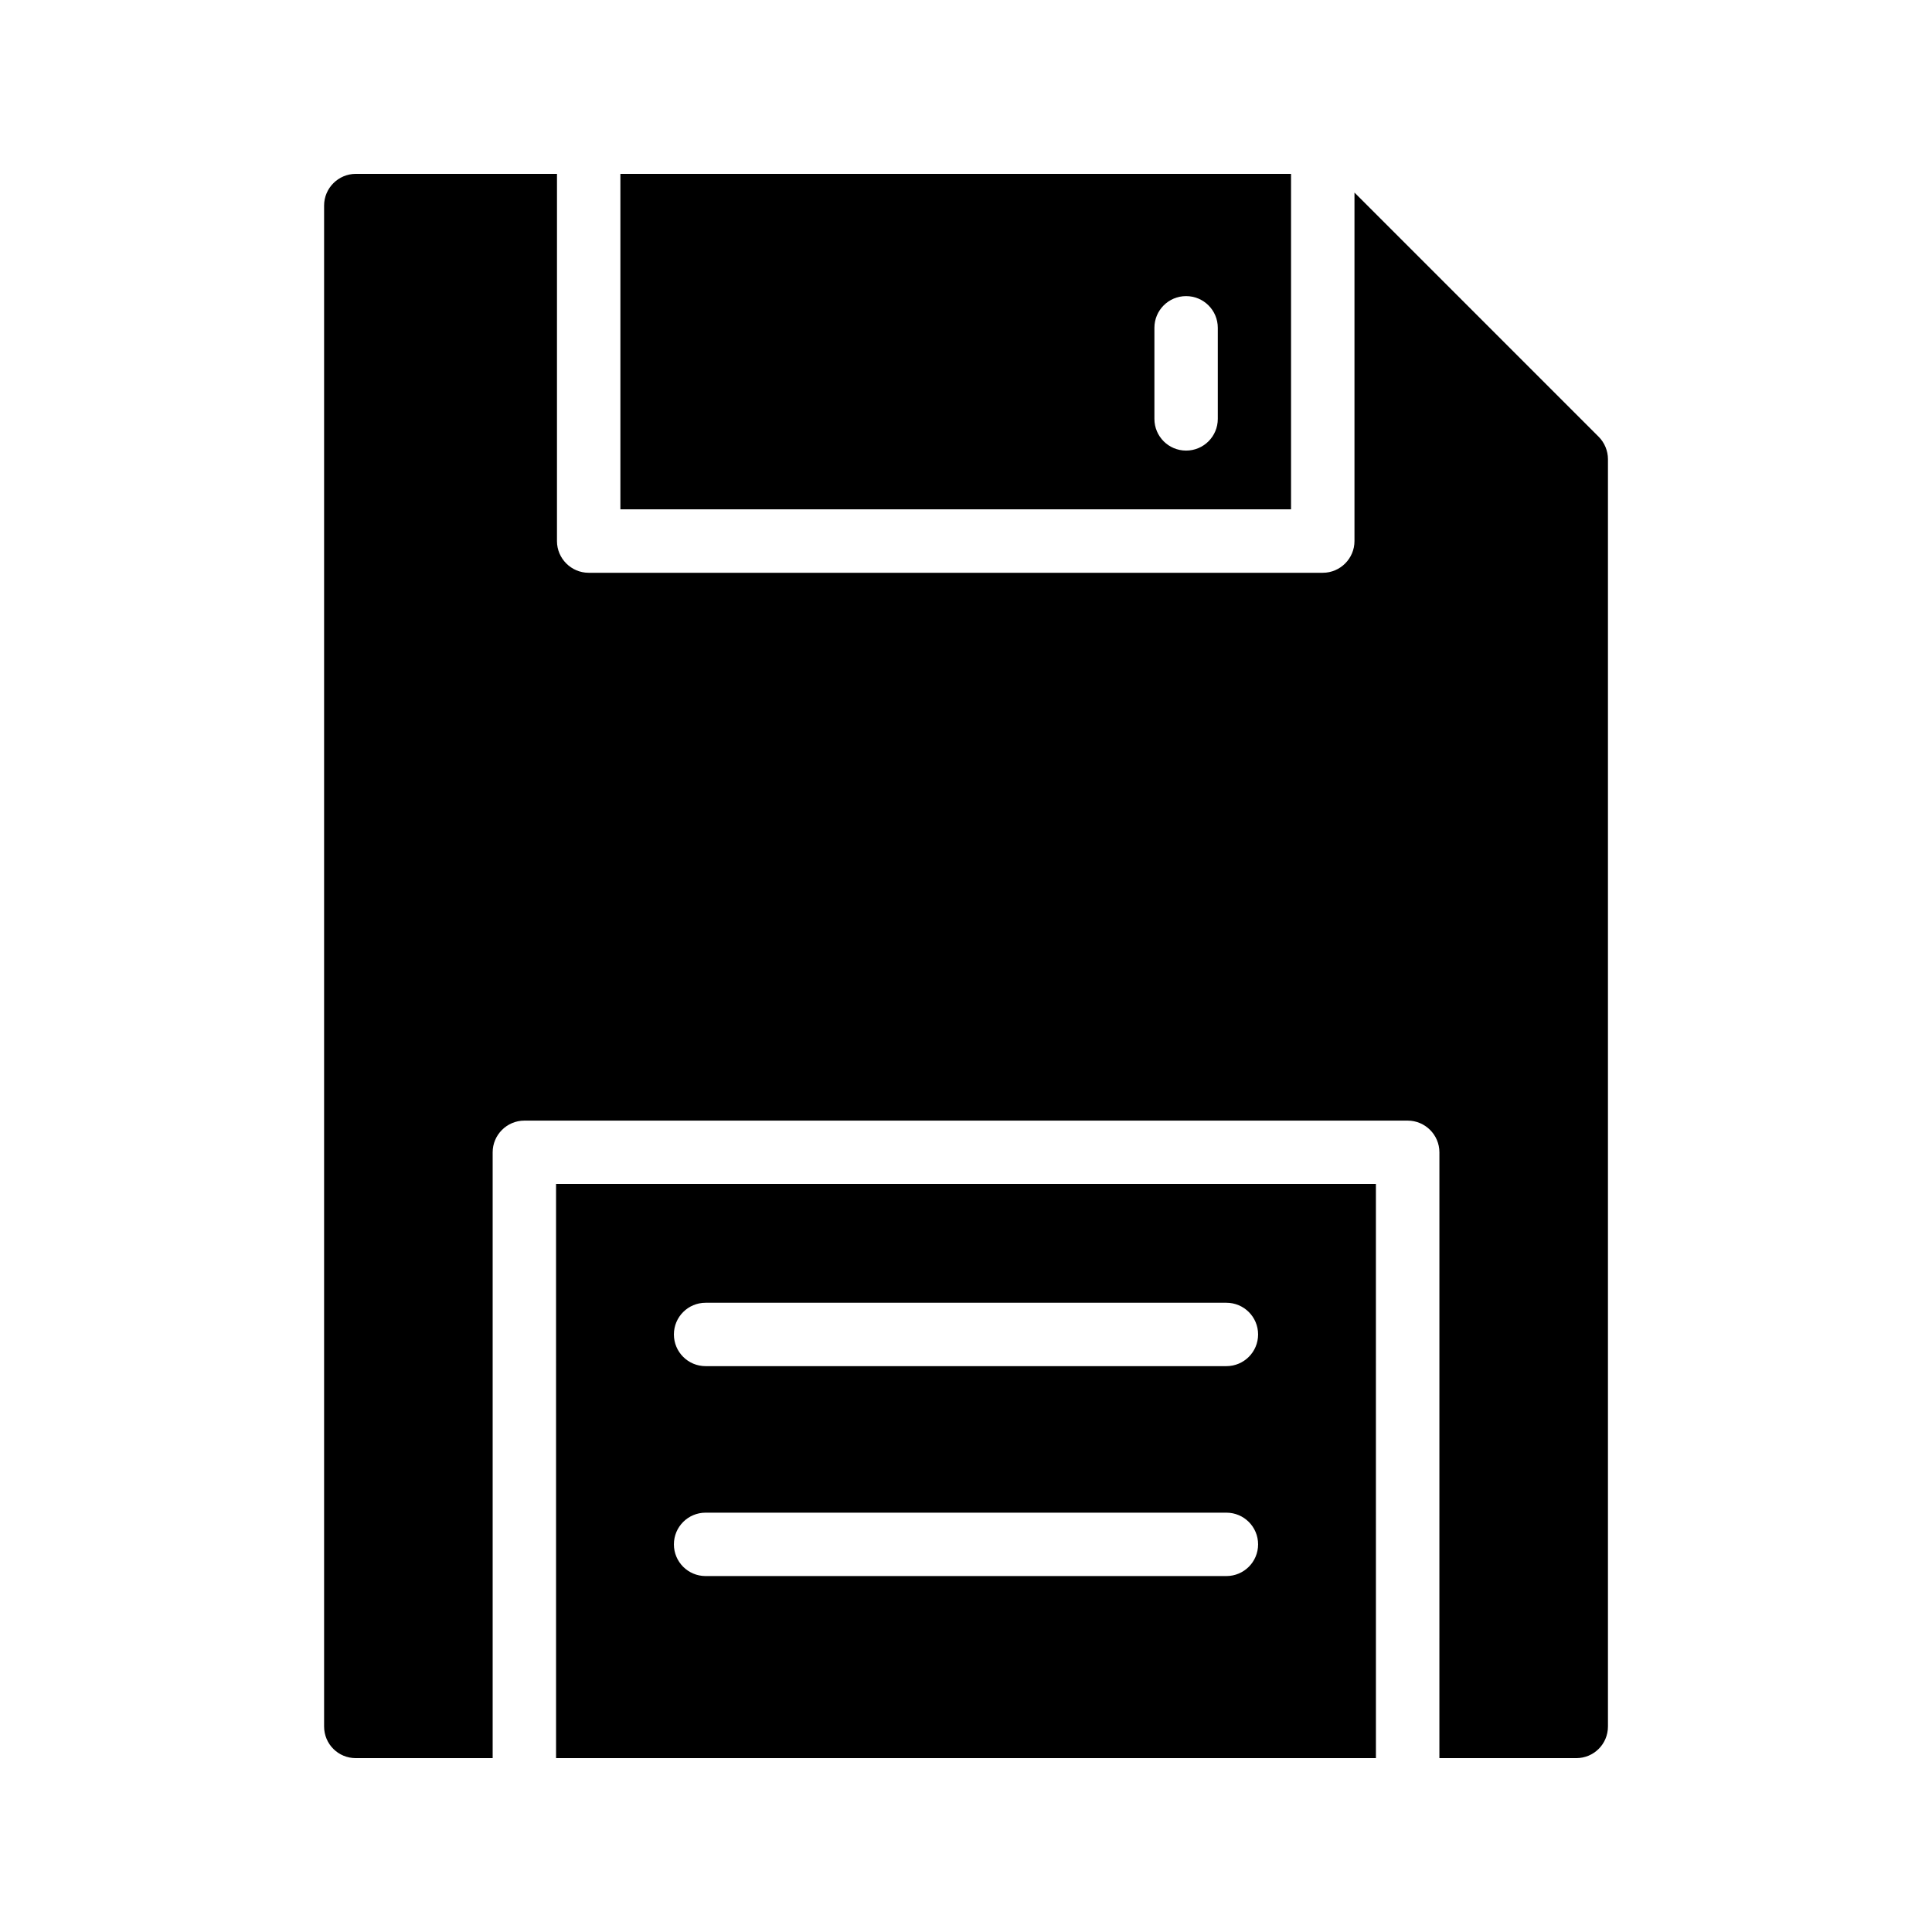 <?xml version="1.0" encoding="UTF-8"?>
<!-- Uploaded to: SVG Repo, www.svgrepo.com, Generator: SVG Repo Mixer Tools -->
<svg fill="#000000" width="800px" height="800px" version="1.1" viewBox="144 144 512 512" xmlns="http://www.w3.org/2000/svg">
 <g>
  <path d="m308.41 278.98h177.73v-88.906h-177.73zm141.52-48.109c0-4.641 3.754-8.398 8.398-8.398 4.641 0 8.398 3.754 8.398 8.398v24.141c0 4.641-3.754 8.398-8.398 8.398-4.641 0-8.398-3.754-8.398-8.398z"/>
  <path d="m502.95 195.03v92.363c0 4.617-3.777 8.398-8.398 8.398h-194.55c-4.617 0-8.398-3.777-8.398-8.398l0.004-97.316h-53.32c-4.617 0-8.398 3.777-8.398 8.398v403.05c0 4.703 3.777 8.398 8.398 8.398h36.273v-160.55c0-4.617 3.777-8.398 8.398-8.398h234.1c4.617 0 8.398 3.777 8.398 8.398l-0.004 160.55h36.273c4.617 0 8.398-3.695 8.398-8.398v-335.87c0-2.184-0.922-4.367-2.434-5.879z"/>
  <path d="m508.63 457.76h-217.27l0.004 152.16h217.27zm-39.621 103.91h-138.02c-4.641 0-8.398-3.754-8.398-8.398 0-4.641 3.754-8.398 8.398-8.398h138.02c4.641 0 8.398 3.754 8.398 8.398 0 4.644-3.758 8.398-8.398 8.398zm0-55.629h-138.02c-4.641 0-8.398-3.754-8.398-8.398 0-4.641 3.754-8.398 8.398-8.398h138.02c4.641 0 8.398 3.754 8.398 8.398s-3.758 8.398-8.398 8.398z"/>
 </g>
</svg>